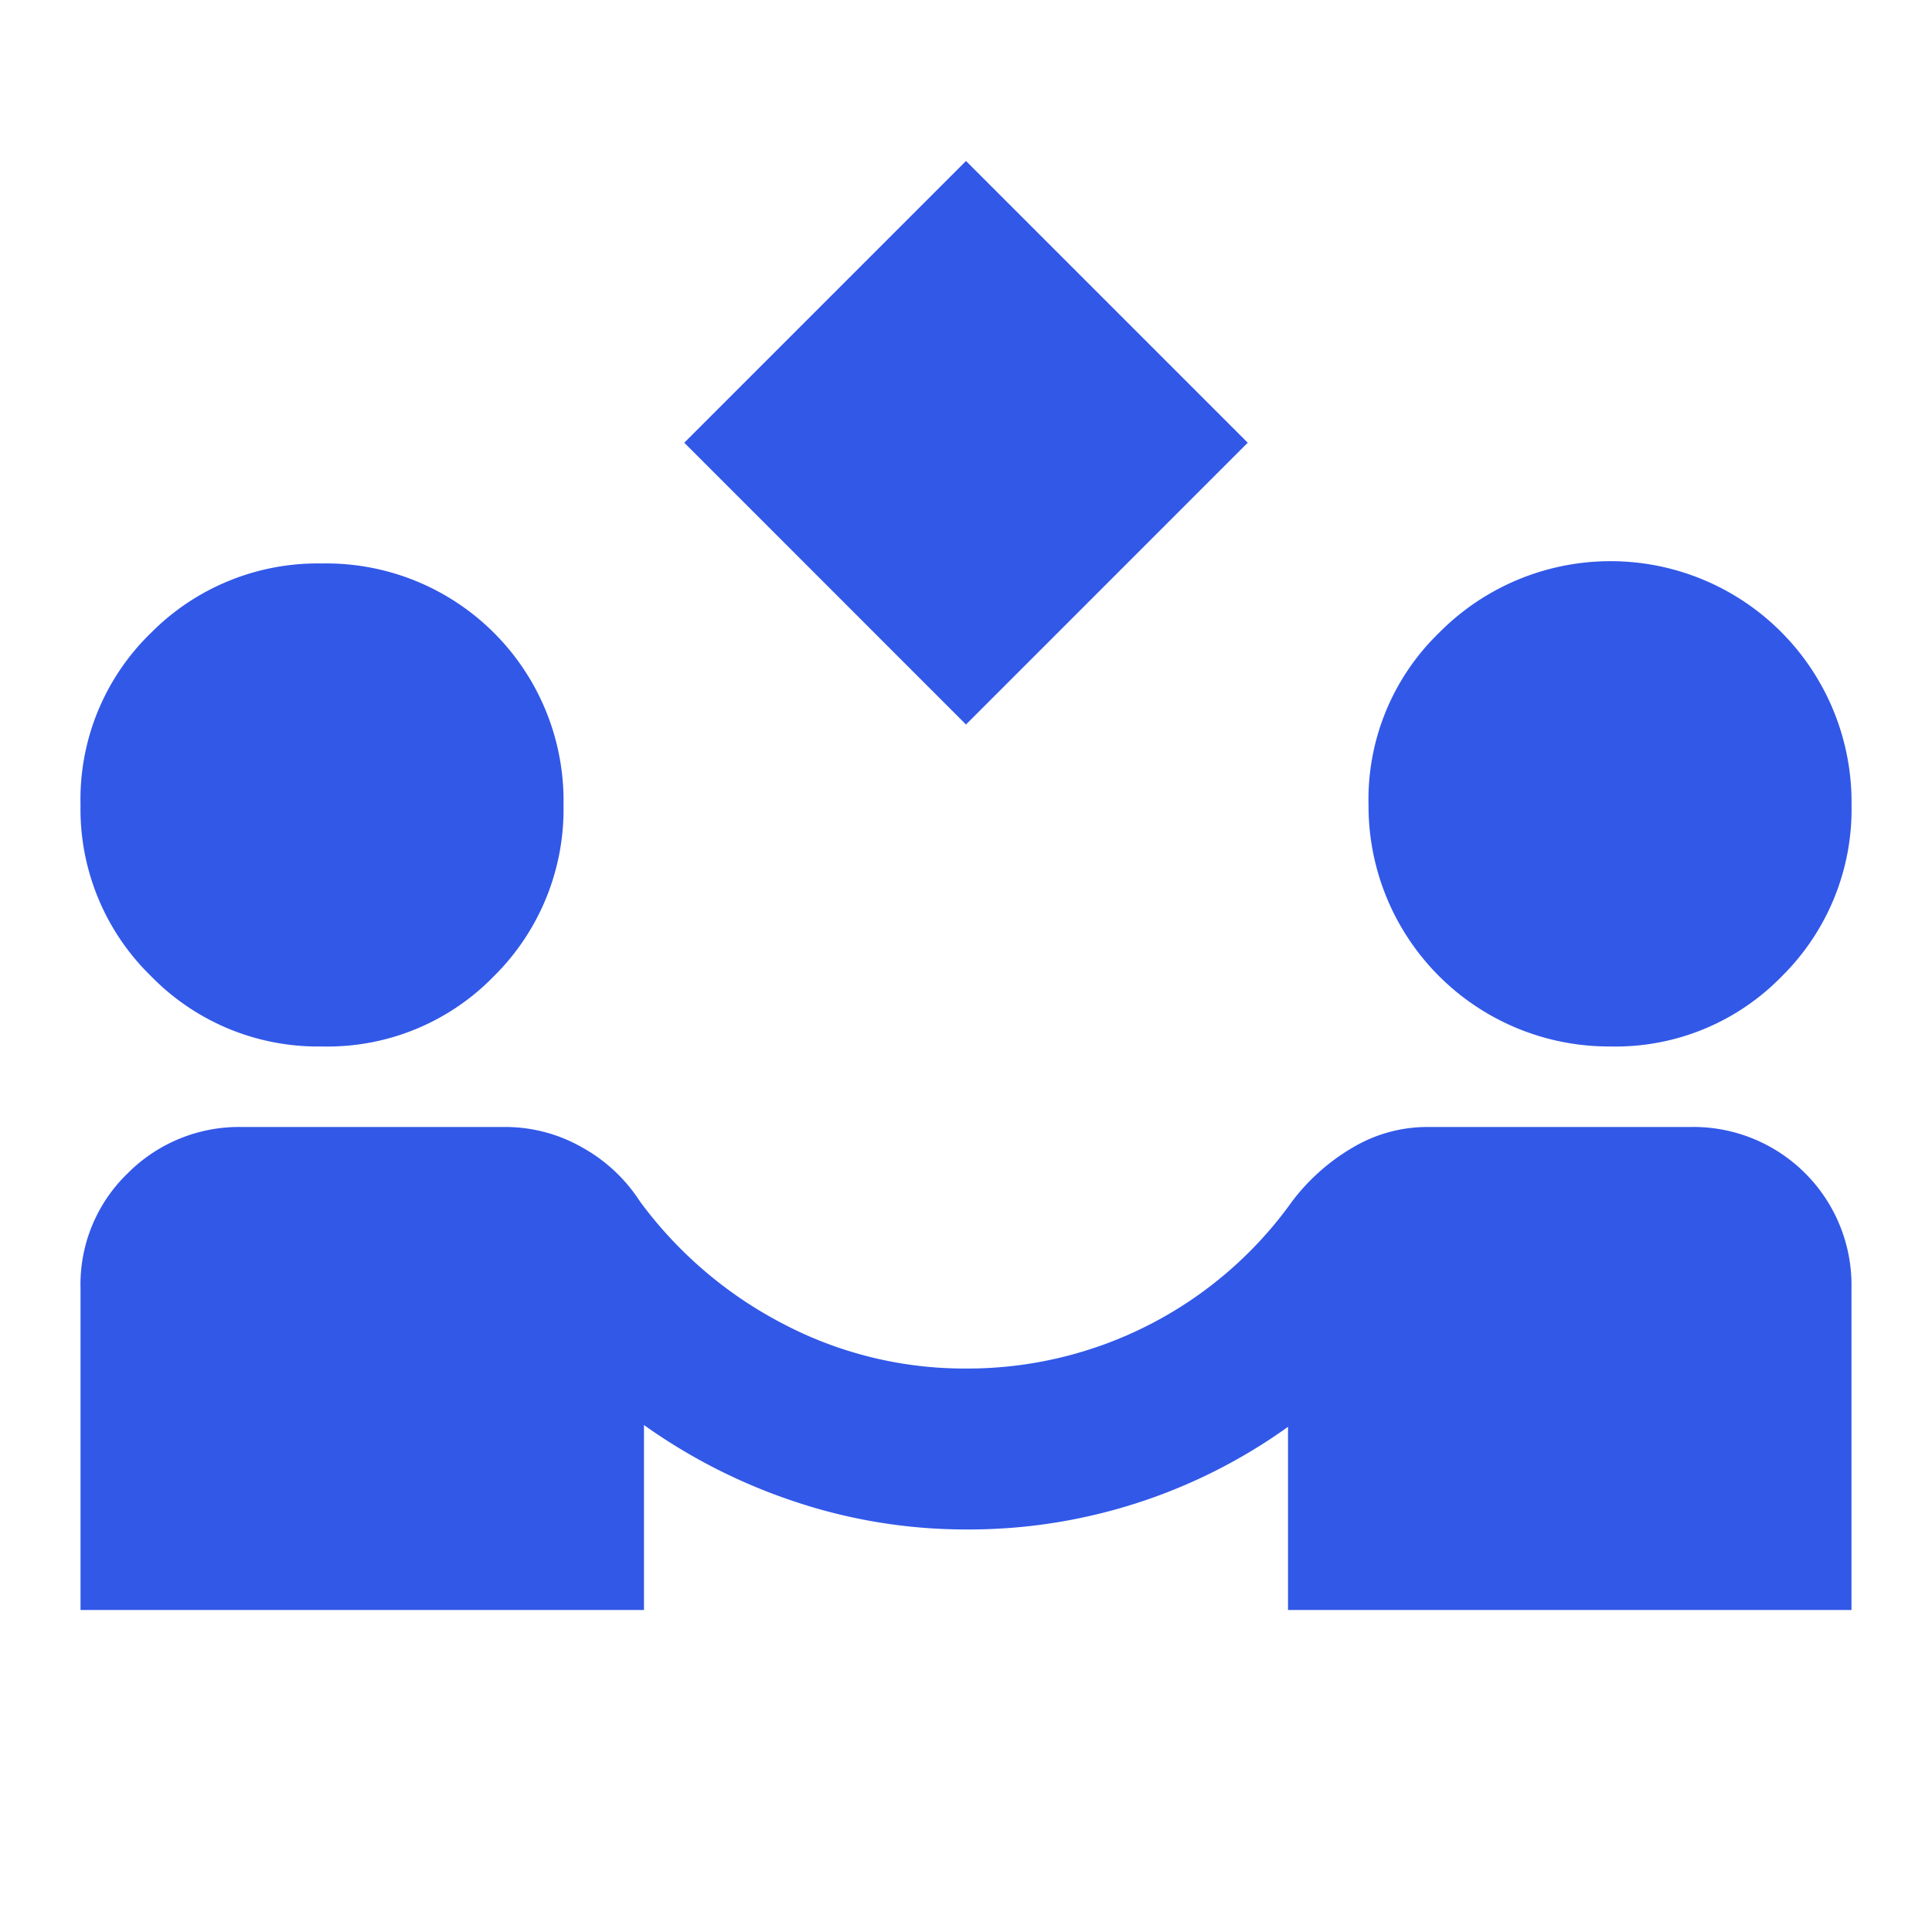 <svg id="partner_exchange" xmlns="http://www.w3.org/2000/svg" xmlns:xlink="http://www.w3.org/1999/xlink" width="40" height="40" viewBox="0 0 40 40">
  <defs>
    <clipPath id="clip-path">
      <rect id="Rectangle_63" data-name="Rectangle 63" width="40" height="40" fill="none"/>
    </clipPath>
  </defs>
  <g id="Group_99" data-name="Group 99" clip-path="url(#clip-path)">
    <path id="Path_59" data-name="Path 59" d="M19.333,13.667,13.5,7.833,19.333,2l5.833,5.833ZM1,32V25.333a3.192,3.192,0,0,1,.978-2.375A3.25,3.25,0,0,1,4.333,22H9.792a3.208,3.208,0,0,1,1.583.417,3.363,3.363,0,0,1,1.208,1.125,8.589,8.589,0,0,0,2.98,2.542,8.076,8.076,0,0,0,3.77.917,8.252,8.252,0,0,0,6.75-3.458,4.278,4.278,0,0,1,1.27-1.125A3.021,3.021,0,0,1,28.875,22h5.458a3.274,3.274,0,0,1,3.333,3.333V32H26V28.208a11.335,11.335,0,0,1-6.667,2.125,11.163,11.163,0,0,1-3.5-.562,11.761,11.761,0,0,1-3.167-1.6V32ZM6,20.333a4.824,4.824,0,0,1-3.542-1.458A4.824,4.824,0,0,1,1,15.333a4.8,4.8,0,0,1,1.458-3.562A4.858,4.858,0,0,1,6,10.333a4.913,4.913,0,0,1,5,5,4.858,4.858,0,0,1-1.438,3.542A4.8,4.8,0,0,1,6,20.333m26.667,0a4.979,4.979,0,0,1-5-5,4.8,4.8,0,0,1,1.458-3.562,4.99,4.99,0,0,1,8.542,3.562,4.858,4.858,0,0,1-1.438,3.542,4.8,4.8,0,0,1-3.562,1.458" transform="translate(0.667 1.333)" fill="#3258e8"/>
  </g>
</svg>
